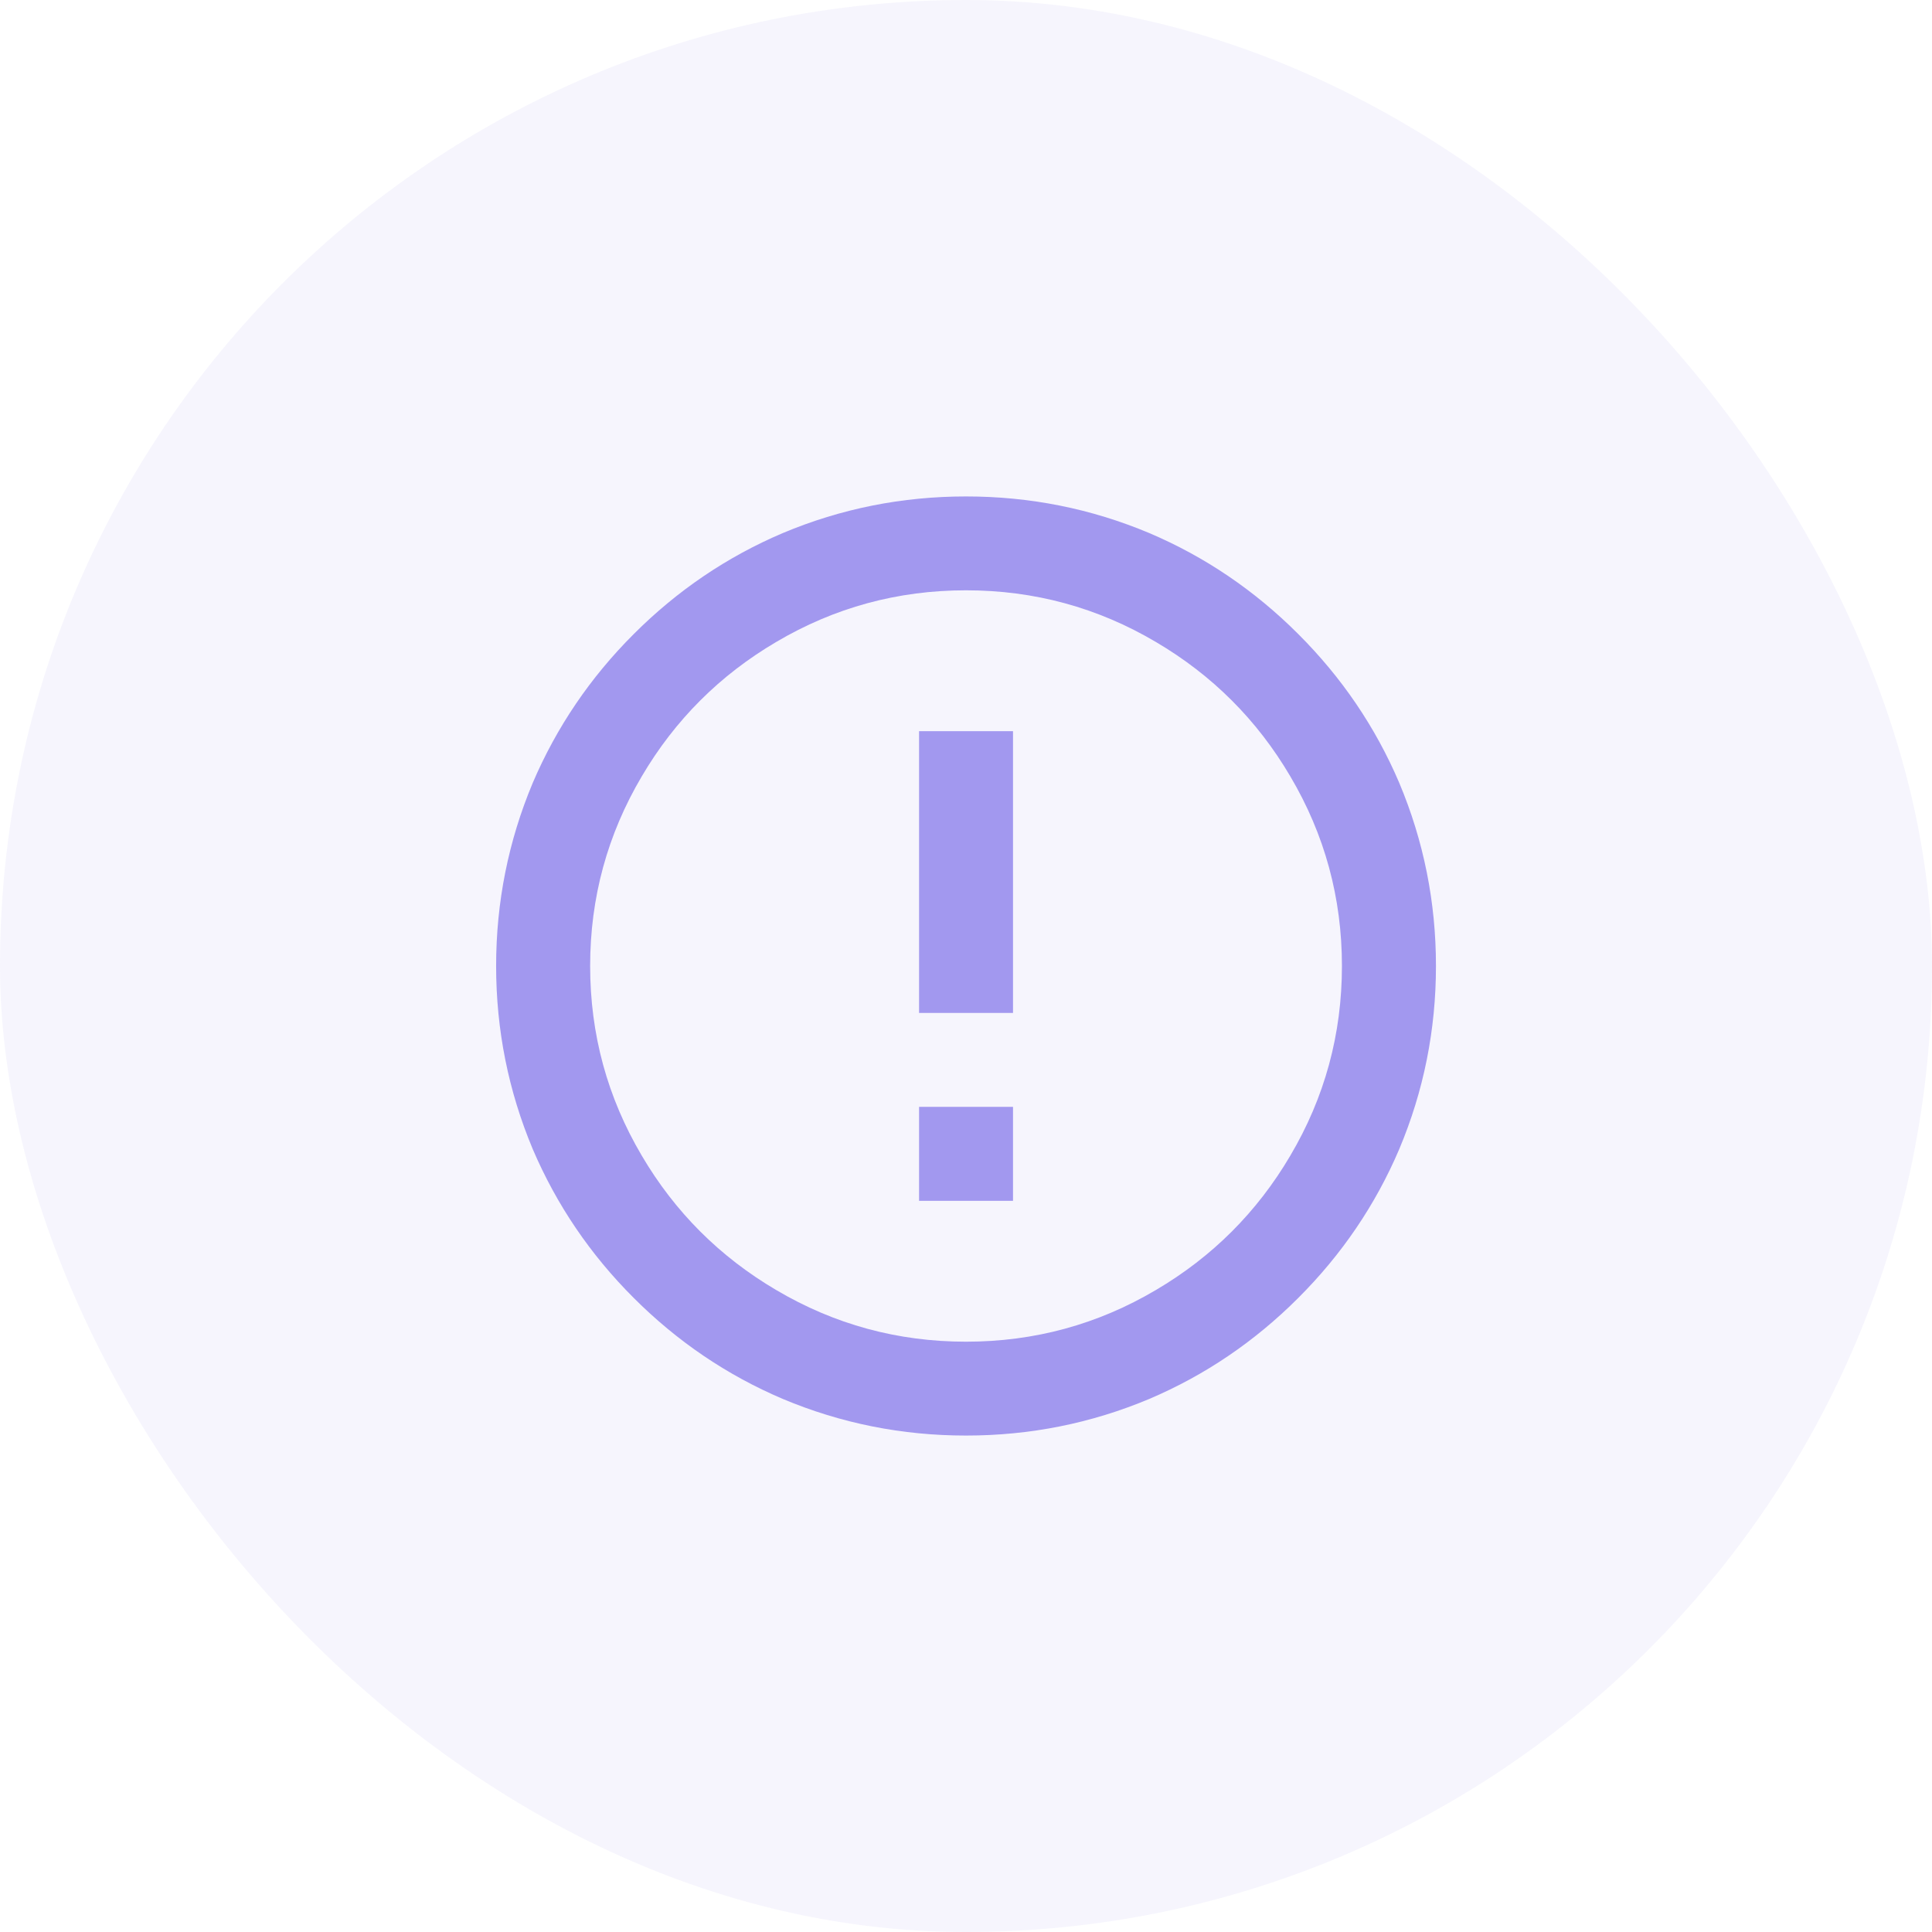 <svg width="24" height="24" viewBox="0 0 24 24" fill="none" xmlns="http://www.w3.org/2000/svg">
<rect width="24" height="24" rx="12" fill="#A298EF" fill-opacity="0.1"/>
<path d="M12 17.833C11.207 17.833 10.448 17.682 9.724 17.378C9.031 17.083 8.414 16.665 7.873 16.124C7.332 15.584 6.914 14.967 6.618 14.275C6.315 13.552 6.163 12.793 6.163 12C6.163 11.207 6.315 10.448 6.618 9.725C6.914 9.033 7.332 8.416 7.873 7.876C8.414 7.335 9.031 6.917 9.724 6.622C10.448 6.318 11.207 6.167 12 6.167C12.794 6.167 13.553 6.318 14.277 6.622C14.97 6.917 15.586 7.335 16.127 7.876C16.668 8.416 17.087 9.033 17.382 9.725C17.686 10.448 17.838 11.207 17.838 12C17.838 12.793 17.686 13.552 17.382 14.275C17.087 14.967 16.668 15.584 16.127 16.124C15.586 16.665 14.97 17.083 14.277 17.378C13.553 17.682 12.794 17.833 12 17.833ZM12 16.667C12.849 16.667 13.635 16.453 14.359 16.025C15.059 15.613 15.616 15.057 16.028 14.357C16.456 13.633 16.67 12.848 16.67 12C16.67 11.152 16.456 10.367 16.028 9.643C15.616 8.943 15.059 8.387 14.359 7.975C13.635 7.547 12.849 7.333 12 7.333C11.152 7.333 10.366 7.547 9.642 7.975C8.942 8.387 8.385 8.943 7.973 9.643C7.545 10.367 7.331 11.152 7.331 12C7.331 12.848 7.545 13.633 7.973 14.357C8.385 15.057 8.942 15.613 9.642 16.025C10.366 16.453 11.152 16.667 12 16.667ZM11.417 13.75H12.584V14.917H11.417V13.75ZM11.417 9.083H12.584V12.583H11.417V9.083Z" fill="#A298EF"/>
</svg>
